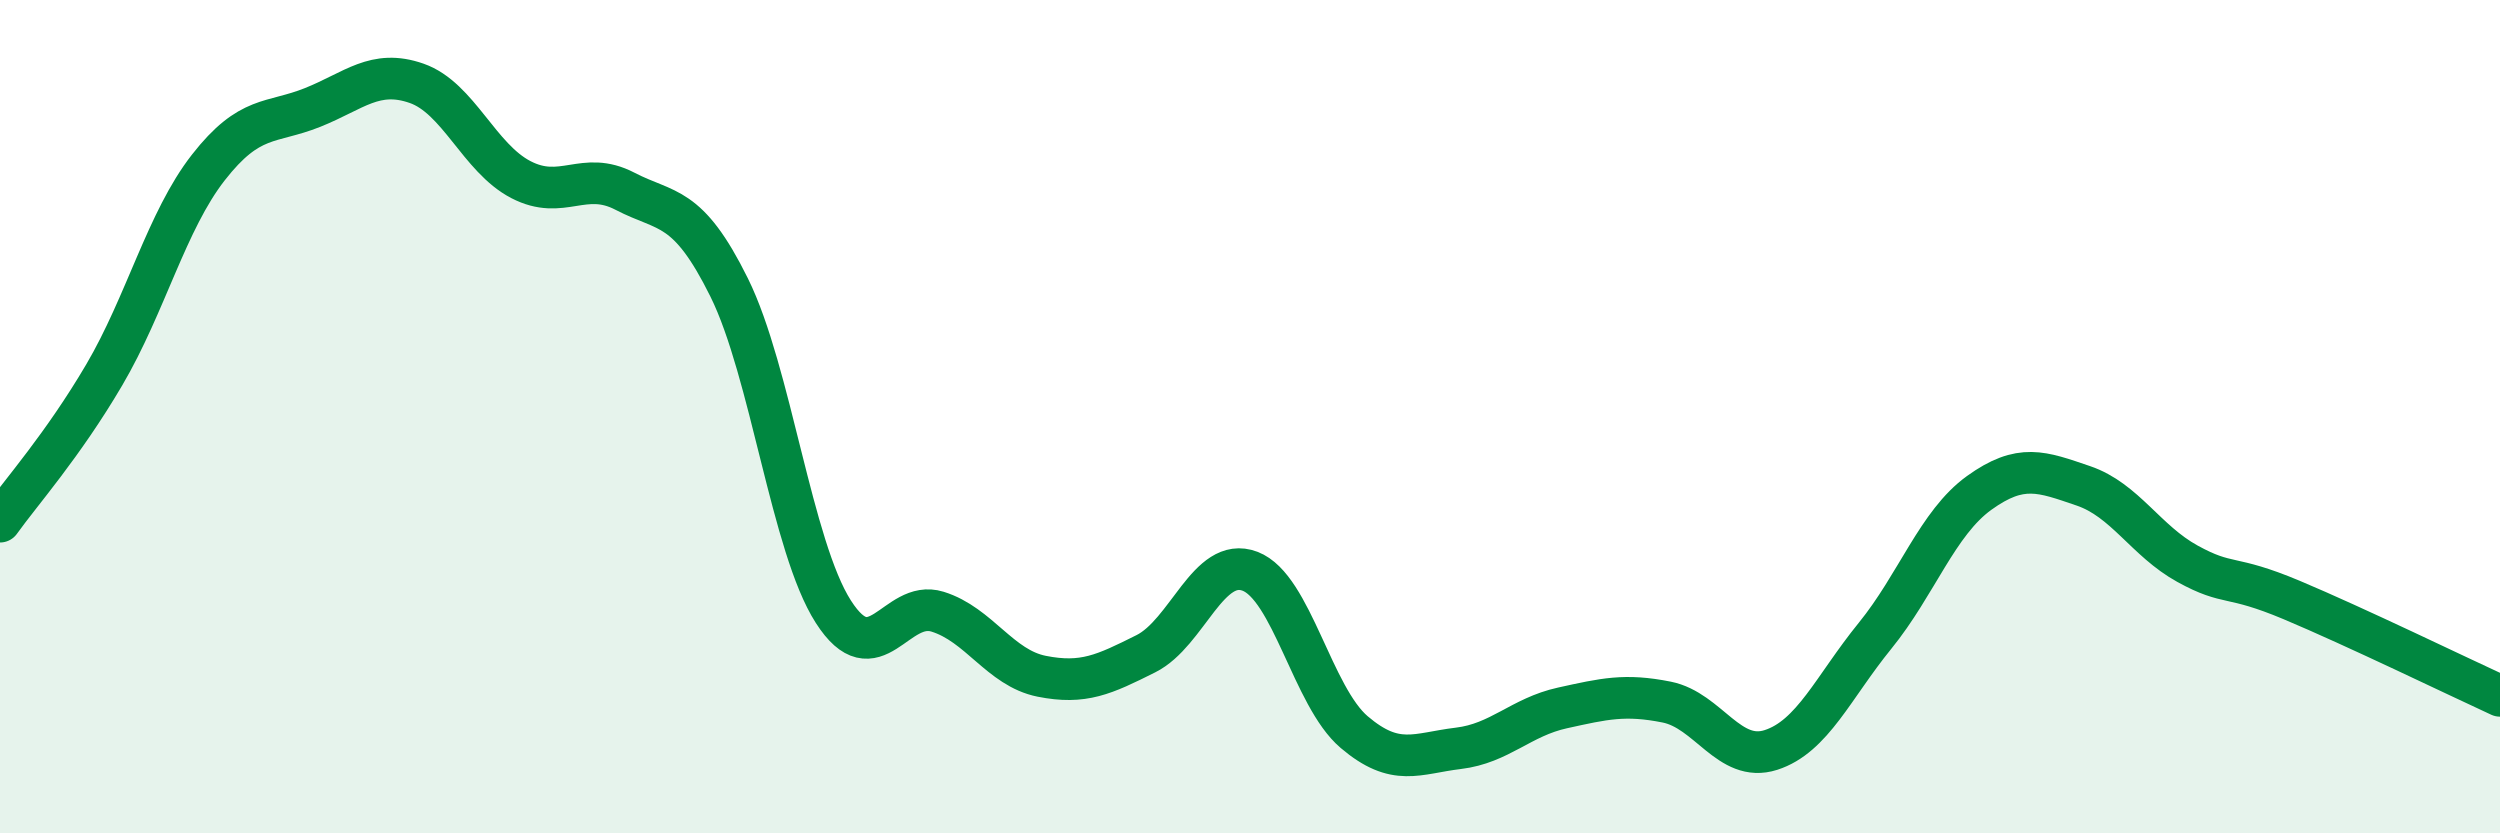 
    <svg width="60" height="20" viewBox="0 0 60 20" xmlns="http://www.w3.org/2000/svg">
      <path
        d="M 0,12.52 C 0.5,11.82 1.5,10.7 2.5,9 C 3.5,7.3 4,5.3 5,4.02 C 6,2.74 6.5,2.98 7.5,2.58 C 8.5,2.18 9,1.65 10,2 C 11,2.35 11.5,3.79 12.5,4.31 C 13.5,4.83 14,4.07 15,4.59 C 16,5.11 16.5,4.88 17.5,6.9 C 18.5,8.92 19,13.12 20,14.68 C 21,16.24 21.5,14.37 22.5,14.68 C 23.5,14.99 24,16.03 25,16.23 C 26,16.43 26.5,16.19 27.5,15.69 C 28.5,15.19 29,13.33 30,13.71 C 31,14.09 31.5,16.72 32.5,17.57 C 33.5,18.42 34,18.08 35,17.96 C 36,17.84 36.5,17.21 37.5,16.99 C 38.5,16.77 39,16.65 40,16.85 C 41,17.05 41.5,18.32 42.5,18 C 43.5,17.68 44,16.49 45,15.26 C 46,14.03 46.5,12.55 47.5,11.83 C 48.5,11.11 49,11.32 50,11.66 C 51,12 51.5,12.98 52.5,13.53 C 53.5,14.08 53.5,13.77 55,14.4 C 56.5,15.03 59,16.24 60,16.7L60 20L0 20Z"
        fill="#008740"
        opacity="0.1"
        stroke-linecap="round"
        stroke-linejoin="round"
      />
      <path
        d="M 0,12.52 C 0.5,11.82 1.5,10.7 2.5,9 C 3.5,7.3 4,5.3 5,4.02 C 6,2.74 6.5,2.98 7.5,2.58 C 8.5,2.18 9,1.65 10,2 C 11,2.35 11.5,3.79 12.5,4.31 C 13.5,4.83 14,4.07 15,4.59 C 16,5.11 16.5,4.88 17.5,6.9 C 18.5,8.92 19,13.12 20,14.68 C 21,16.24 21.5,14.37 22.5,14.68 C 23.5,14.99 24,16.03 25,16.23 C 26,16.43 26.5,16.19 27.5,15.69 C 28.5,15.19 29,13.33 30,13.71 C 31,14.09 31.5,16.72 32.5,17.57 C 33.5,18.42 34,18.08 35,17.96 C 36,17.84 36.5,17.21 37.5,16.99 C 38.5,16.77 39,16.65 40,16.85 C 41,17.05 41.5,18.32 42.5,18 C 43.5,17.68 44,16.49 45,15.26 C 46,14.03 46.5,12.55 47.5,11.83 C 48.5,11.11 49,11.32 50,11.66 C 51,12 51.5,12.98 52.5,13.53 C 53.5,14.08 53.5,13.77 55,14.4 C 56.5,15.03 59,16.24 60,16.7"
        stroke="#008740"
        stroke-width="1"
        fill="none"
        stroke-linecap="round"
        stroke-linejoin="round"
      />
    </svg>
  